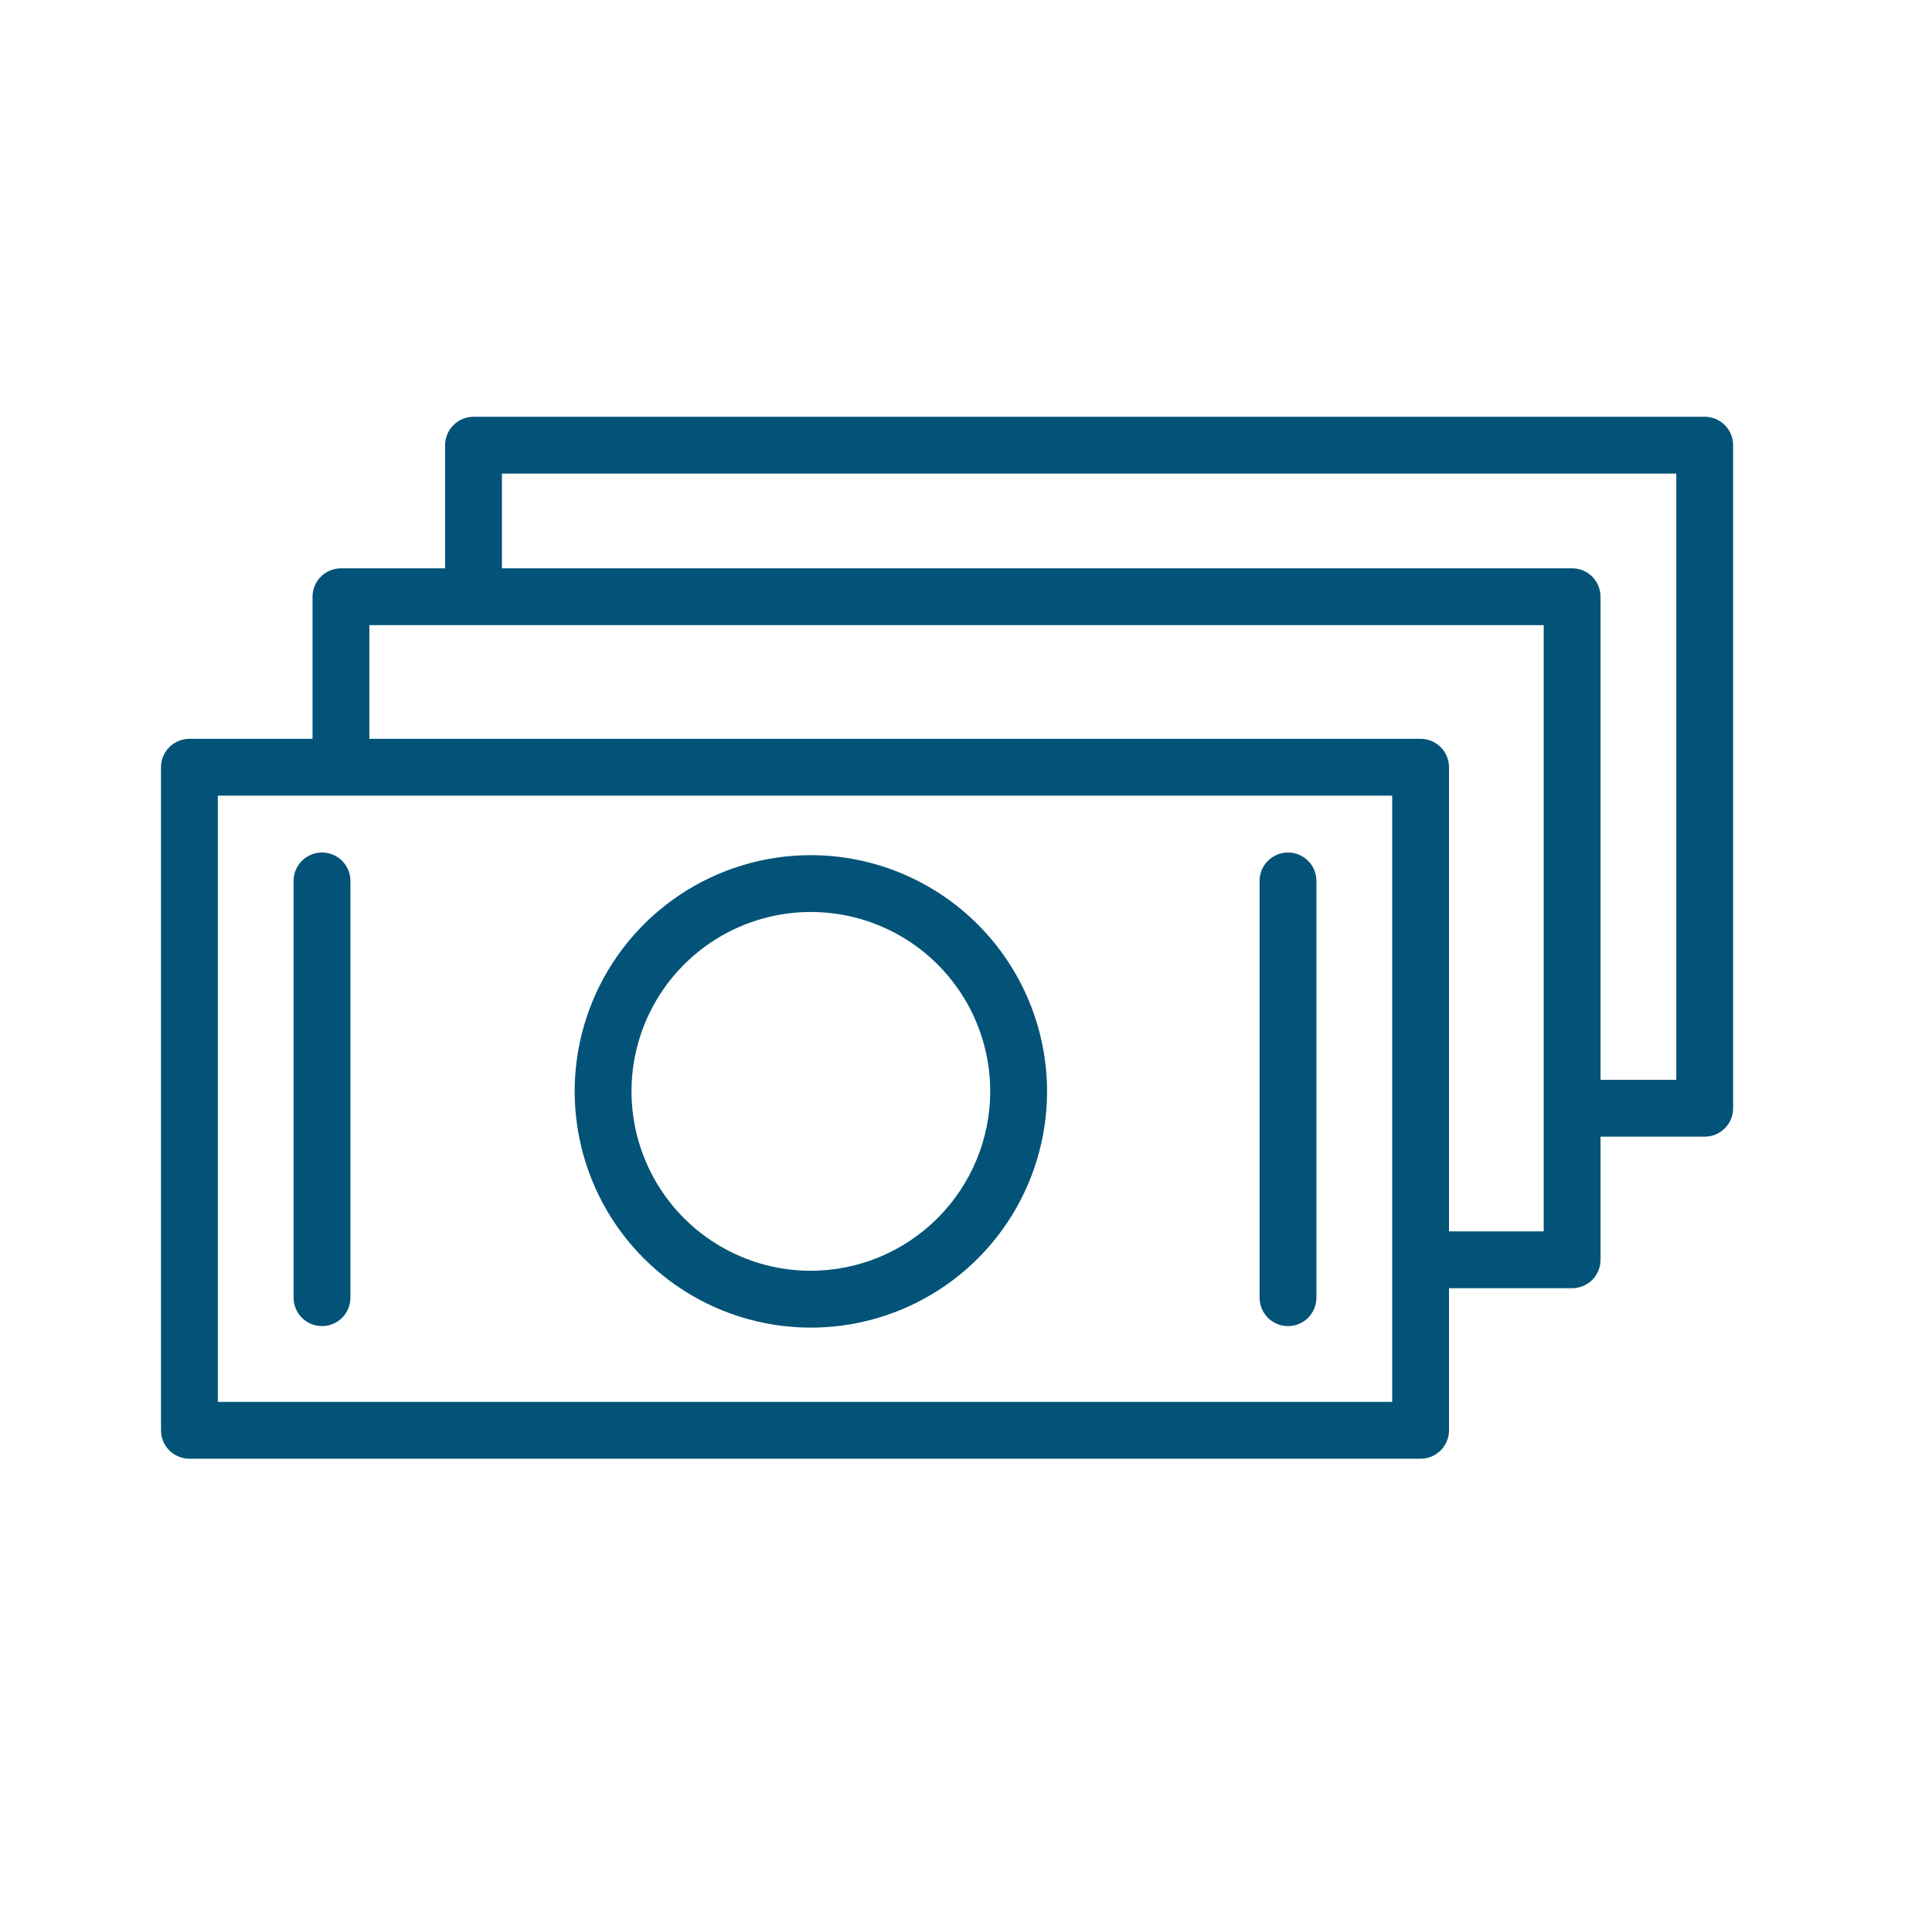 <?xml version="1.0" encoding="UTF-8"?> <svg xmlns="http://www.w3.org/2000/svg" width="102" height="101" viewBox="0 0 102 101" fill="none"><path d="M42.81 45.14C40.344 45.14 37.933 45.871 35.882 47.242C33.831 48.612 32.233 50.559 31.289 52.838C30.345 55.117 30.098 57.624 30.58 60.043C31.061 62.462 32.248 64.684 33.992 66.428C35.736 68.172 37.958 69.359 40.377 69.84C42.796 70.322 45.303 70.075 47.582 69.131C49.861 68.187 51.808 66.589 53.178 64.538C54.549 62.487 55.28 60.076 55.28 57.61C55.275 54.304 53.959 51.136 51.622 48.798C49.284 46.461 46.116 45.145 42.81 45.14ZM42.81 67.08C40.937 67.08 39.106 66.525 37.549 65.484C35.991 64.444 34.778 62.964 34.061 61.234C33.344 59.504 33.157 57.599 33.522 55.763C33.887 53.925 34.789 52.238 36.114 50.914C37.438 49.589 39.126 48.687 40.962 48.322C42.8 47.957 44.704 48.144 46.434 48.861C48.164 49.578 49.643 50.791 50.684 52.349C51.725 53.906 52.28 55.737 52.28 57.61C52.275 60.12 51.275 62.526 49.5 64.3C47.726 66.075 45.32 67.075 42.81 67.08Z" fill="#035378"></path><path d="M17 45C16.602 45 16.221 45.158 15.939 45.439C15.658 45.721 15.5 46.102 15.5 46.5V68.5C15.5 68.898 15.658 69.279 15.939 69.561C16.221 69.842 16.602 70 17 70C17.398 70 17.779 69.842 18.061 69.561C18.342 69.279 18.5 68.898 18.5 68.5V46.5C18.5 46.102 18.342 45.721 18.061 45.439C17.779 45.158 17.398 45 17 45Z" fill="#035378"></path><path d="M68 45C67.602 45 67.221 45.158 66.939 45.439C66.658 45.721 66.5 46.102 66.5 46.5V68.5C66.5 68.898 66.658 69.279 66.939 69.561C67.221 69.842 67.602 70 68 70C68.398 70 68.779 69.842 69.061 69.561C69.342 69.279 69.5 68.898 69.5 68.5V46.5C69.5 46.102 69.342 45.721 69.061 45.439C68.779 45.158 68.398 45 68 45Z" fill="#035378"></path><path d="M90 22H25C24.602 22 24.221 22.158 23.939 22.439C23.658 22.721 23.5 23.102 23.5 23.5V30H18C17.602 30 17.221 30.158 16.939 30.439C16.658 30.721 16.5 31.102 16.5 31.5V39H10C9.602 39 9.221 39.158 8.939 39.439C8.658 39.721 8.5 40.102 8.5 40.5V75.5C8.5 75.898 8.658 76.279 8.939 76.561C9.221 76.842 9.602 77 10 77H75C75.398 77 75.779 76.842 76.061 76.561C76.342 76.279 76.5 75.898 76.5 75.5V68H83C83.398 68 83.779 67.842 84.061 67.561C84.342 67.279 84.5 66.898 84.5 66.5V60H90C90.398 60 90.779 59.842 91.061 59.561C91.342 59.279 91.5 58.898 91.5 58.5V23.5C91.5 23.102 91.342 22.721 91.061 22.439C90.779 22.158 90.398 22 90 22ZM73.5 74H11.5V42H73.5V74ZM81.5 65H76.5V40.5C76.5 40.102 76.342 39.721 76.061 39.439C75.779 39.158 75.398 39 75 39H19.5V33H81.5V65ZM88.5 57H84.5V31.5C84.5 31.102 84.342 30.721 84.061 30.439C83.779 30.158 83.398 30 83 30H26.5V25H88.5V57Z" fill="#035378"></path></svg> 